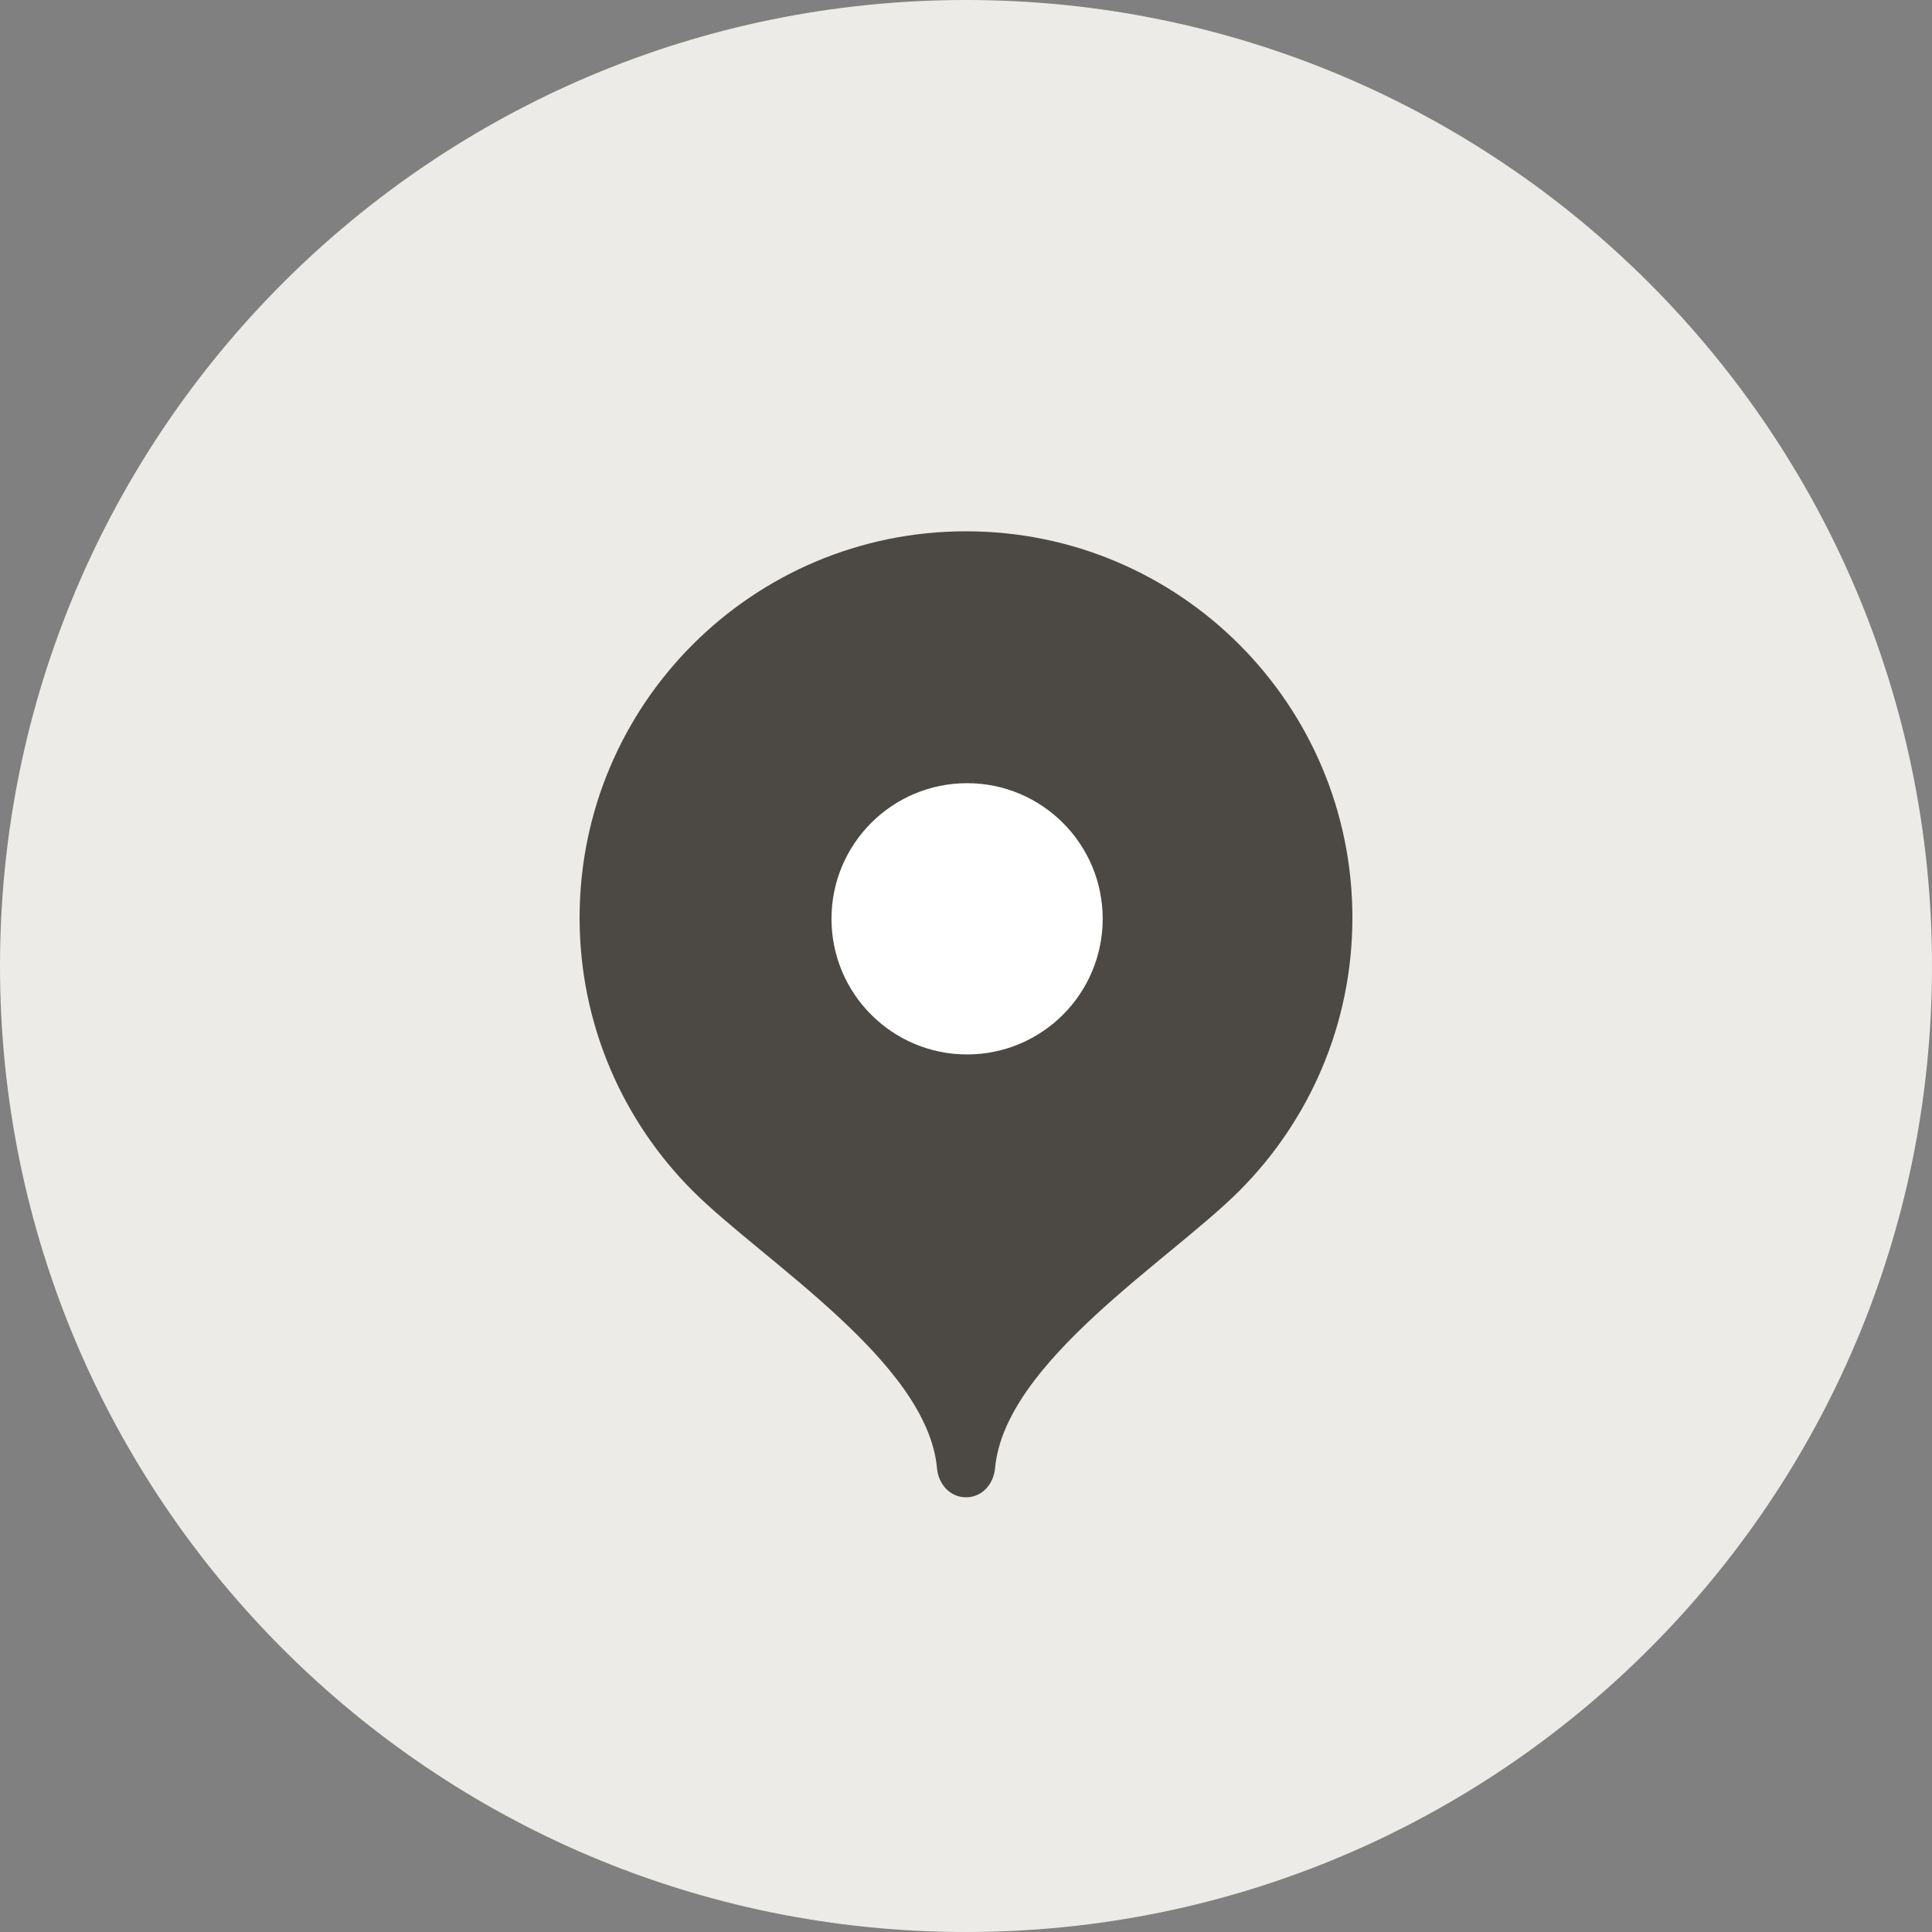 <?xml version="1.0" encoding="UTF-8"?> <svg xmlns="http://www.w3.org/2000/svg" width="40" height="40" viewBox="0 0 40 40" fill="none"><rect x="0" y="0" width="40" height="40" fill="#808080" stroke="none"/><path d="M40 20C40 8.954 31.046 0 20 0V0C8.954 0 0 8.954 0 20V20C0 31.046 8.954 40 20 40V40C31.046 40 40 31.046 40 20V20Z" fill="#ECEBE7"></path><path fill-rule="evenodd" clip-rule="evenodd" d="M20 11C15.582 11 12 14.582 12 19C12 21.208 12.895 23.208 14.342 24.656C15.79 26.104 19.2 28.2 19.4 30.4C19.43 30.73 19.669 31 20 31C20.331 31 20.57 30.73 20.601 30.4C20.801 28.2 24.21 26.104 25.658 24.656C27.105 23.208 28 21.208 28 19C28 14.582 24.418 11 20 11Z" fill="#4C4945"></path><path fill-rule="evenodd" clip-rule="evenodd" d="M20.022 21.831C21.573 21.831 22.83 20.573 22.83 19.023C22.83 17.472 21.573 16.215 20.022 16.215C18.472 16.215 17.215 17.472 17.215 19.023C17.215 20.573 18.472 21.831 20.022 21.831Z" fill="white"></path></svg> 
